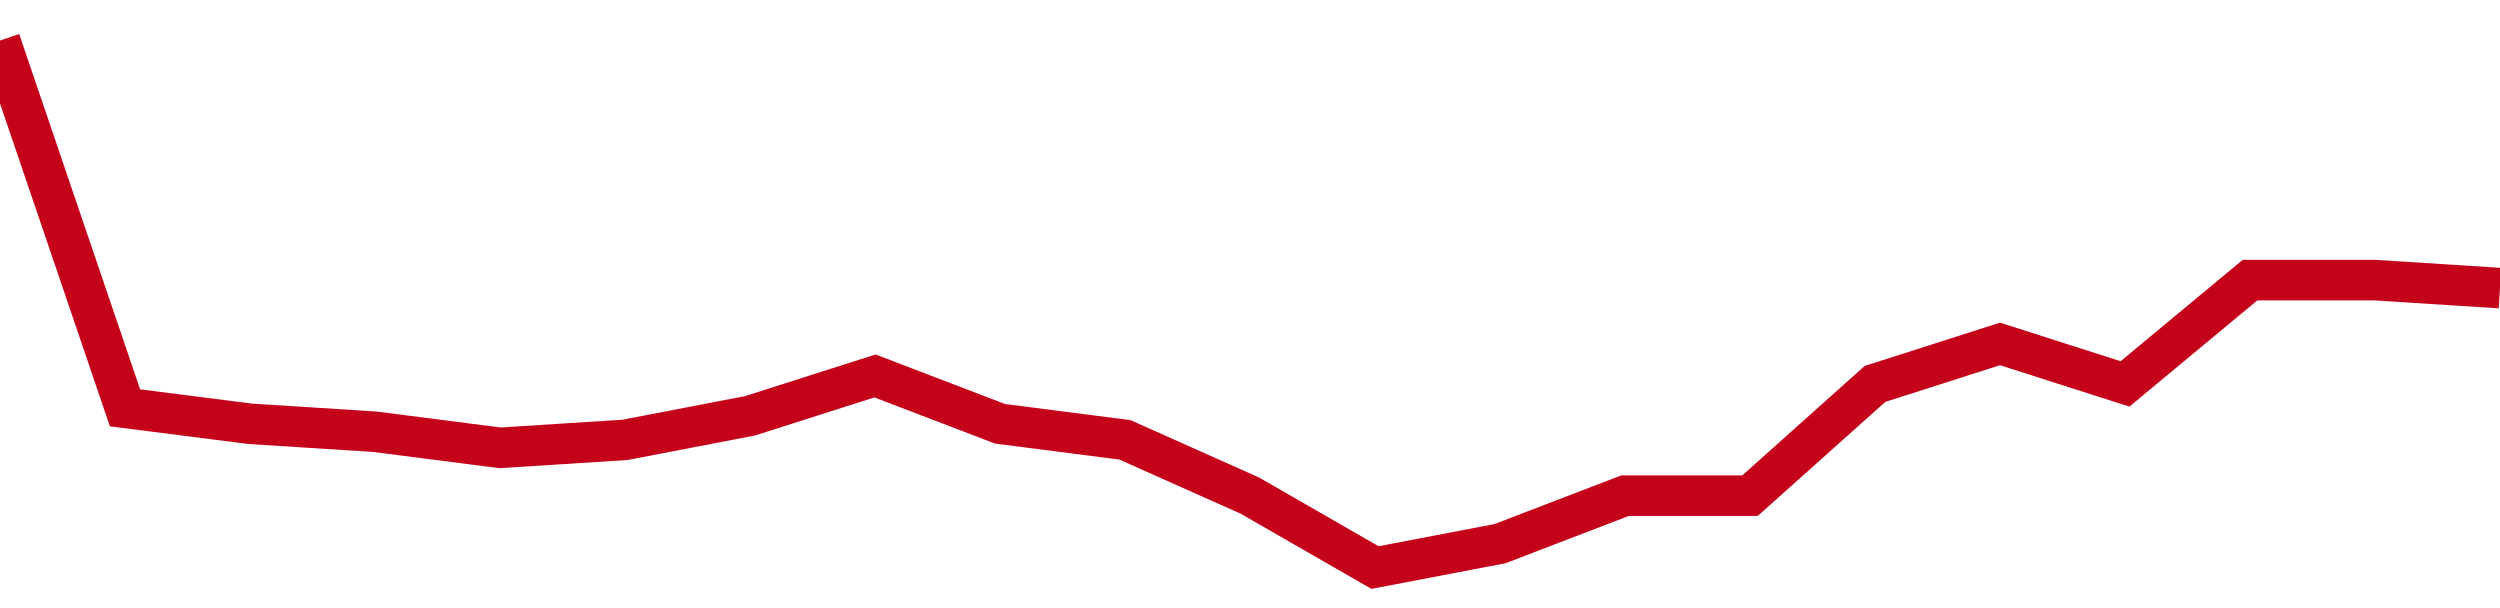 <!-- Generated with https://github.com/jxxe/sparkline/ --><svg viewBox="0 0 185 45" class="sparkline" xmlns="http://www.w3.org/2000/svg"><path class="sparkline--fill" d="M 0 3 L 0 3 L 9.25 30.18 L 18.5 31.36 L 27.75 31.95 L 37 33.14 L 46.25 32.55 L 55.5 30.77 L 64.75 27.82 L 74 31.36 L 83.25 32.55 L 92.5 36.68 L 101.75 42 L 111 40.23 L 120.25 36.68 L 129.5 36.68 L 138.75 28.41 L 148 25.45 L 157.25 28.41 L 166.5 20.73 L 175.75 20.73 L 185 21.32 V 45 L 0 45 Z" stroke="none" fill="none" ></path><path class="sparkline--line" d="M 0 3 L 0 3 L 9.25 30.18 L 18.5 31.36 L 27.75 31.95 L 37 33.14 L 46.25 32.55 L 55.5 30.77 L 64.75 27.82 L 74 31.36 L 83.25 32.55 L 92.5 36.68 L 101.75 42 L 111 40.23 L 120.25 36.68 L 129.5 36.68 L 138.75 28.41 L 148 25.45 L 157.25 28.41 L 166.5 20.73 L 175.75 20.73 L 185 21.32" fill="none" stroke-width="3" stroke="#C4021A" ></path></svg>